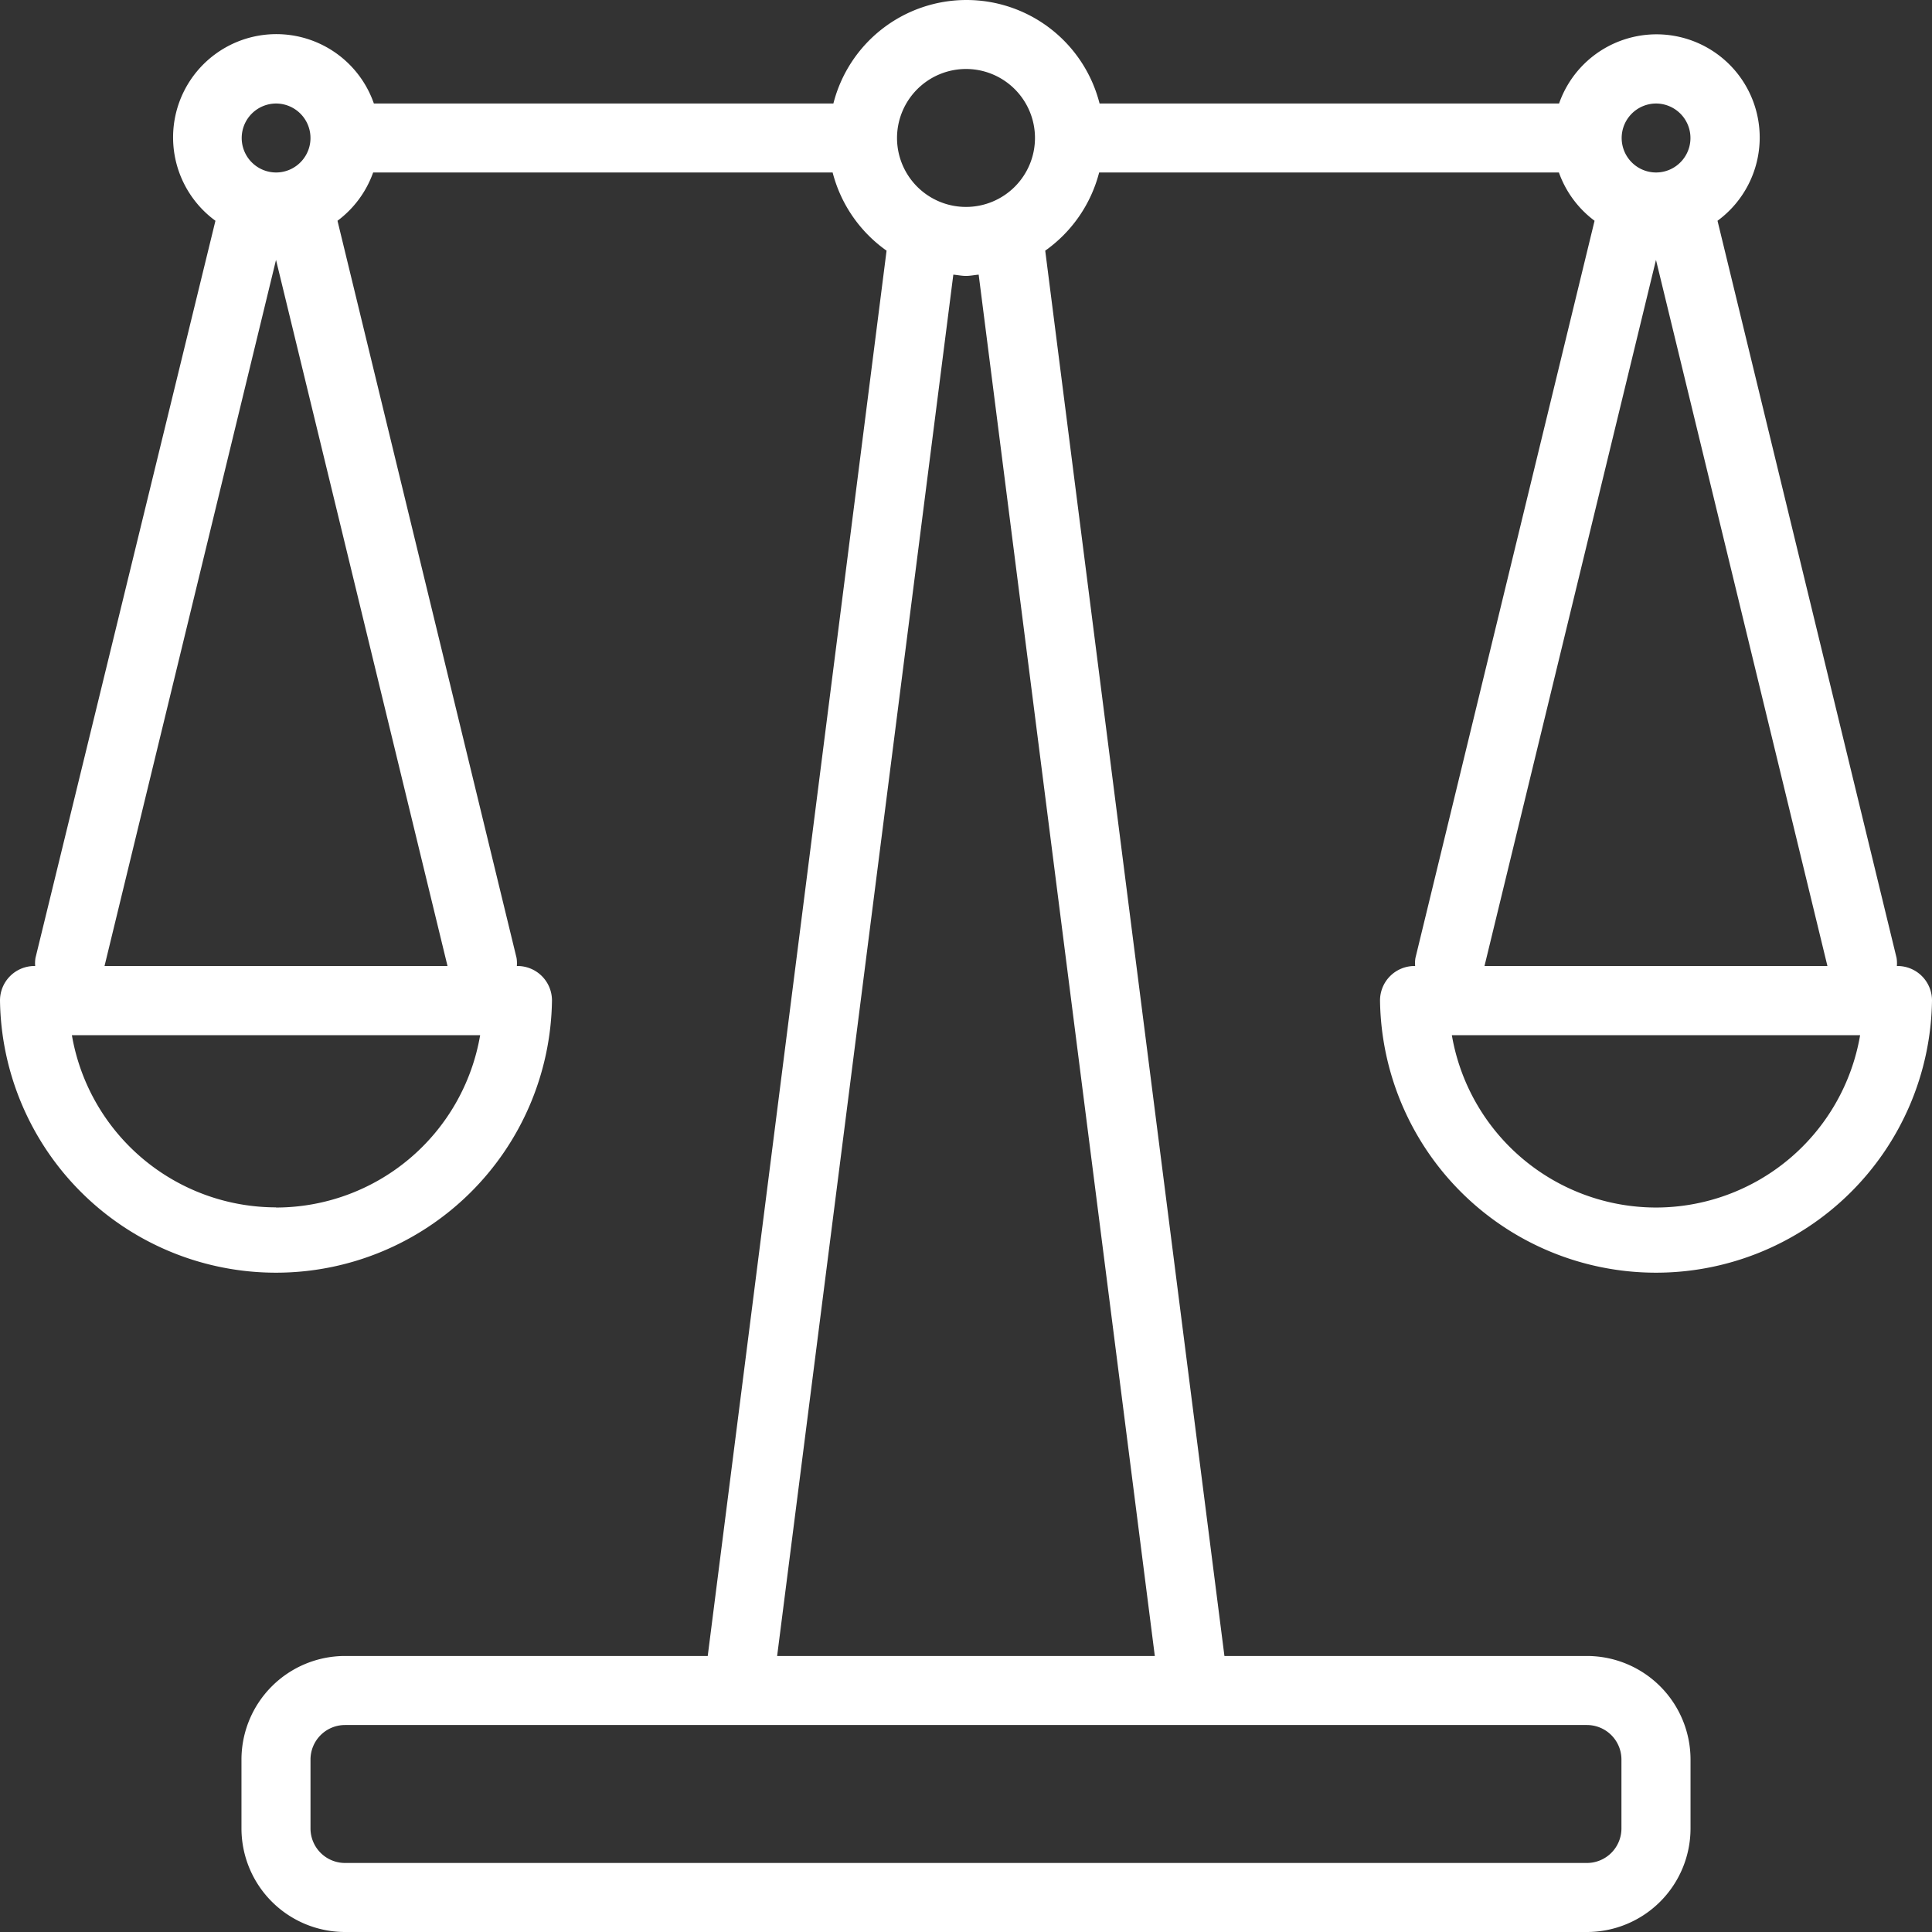 <svg data-name="Group 12828" xmlns="http://www.w3.org/2000/svg" width="36.58" height="36.58" viewBox="0 0 36.58 36.58">
    <rect x="0" y="0" width="36.58" height="36.58" fill="#333333" stroke="none"/>
    <g data-name="Group 12815">
        <g data-name="Group 12814">
            <path data-name="Path 37910" d="M30.794 22.29h-.012a.653.653 0 0 0-.653.653 5.226 5.226 0 0 0 10.451 0 .653.653 0 0 0-.653-.653h-.012a.643.643 0 0 0-.006-.154L36.519 8.18a1.954 1.954 0 1 0-3-2.22h-8.7a2.6 2.6 0 0 0-5.04 0h-8.7a1.955 1.955 0 1 0-3 2.22L4.672 22.136a.611.611 0 0 0-.006.154h-.013a.653.653 0 0 0-.653.653 5.226 5.226 0 0 0 10.451 0 .653.653 0 0 0-.653-.653h-.012a.643.643 0 0 0-.006-.154L10.39 8.18a1.958 1.958 0 0 0 .675-.914h8.7a2.608 2.608 0 0 0 1.021 1.48L17.4 35.354h-6.868a1.962 1.962 0 0 0-1.96 1.96v1.306a1.962 1.962 0 0 0 1.96 1.96h23.516a1.962 1.962 0 0 0 1.96-1.96v-1.306a1.962 1.962 0 0 0-1.96-1.96h-6.865L23.79 8.746a2.615 2.615 0 0 0 1.021-1.48h8.705a1.958 1.958 0 0 0 .675.914L30.8 22.136a.583.583 0 0 0-.006.154zm4.56 4.573a3.926 3.926 0 0 1-3.865-3.263h7.73a3.925 3.925 0 0 1-3.865 3.263zm-3.247-4.573 3.247-13.369L38.6 22.29zm3.247-16.33a.653.653 0 0 1 .255 1.254.648.648 0 0 1-.507 0 .653.653 0 0 1 .255-1.254zM22.29 5.306a1.306 1.306 0 1 1-1.306 1.306 1.308 1.308 0 0 1 1.306-1.306zM9.226 5.96a.653.653 0 0 1 .255 1.254.648.648 0 0 1-.507 0 .653.653 0 0 1 .252-1.254zm0 20.9a3.926 3.926 0 0 1-3.865-3.26h7.73a3.925 3.925 0 0 1-3.865 3.263zm-3.247-4.57L9.226 8.921l3.247 13.369zM34.7 37.314v1.306a.654.654 0 0 1-.653.653H10.532a.654.654 0 0 1-.653-.653v-1.306a.654.654 0 0 1 .653-.653h23.516a.654.654 0 0 1 .652.653zm-8.835-1.96h-7.151L22.05 9.2c.08.007.158.024.24.024s.16-.017.24-.024z" transform="translate(-4 -4)" style="fill:#fff"/>
        </g>
    </g>
</svg>
